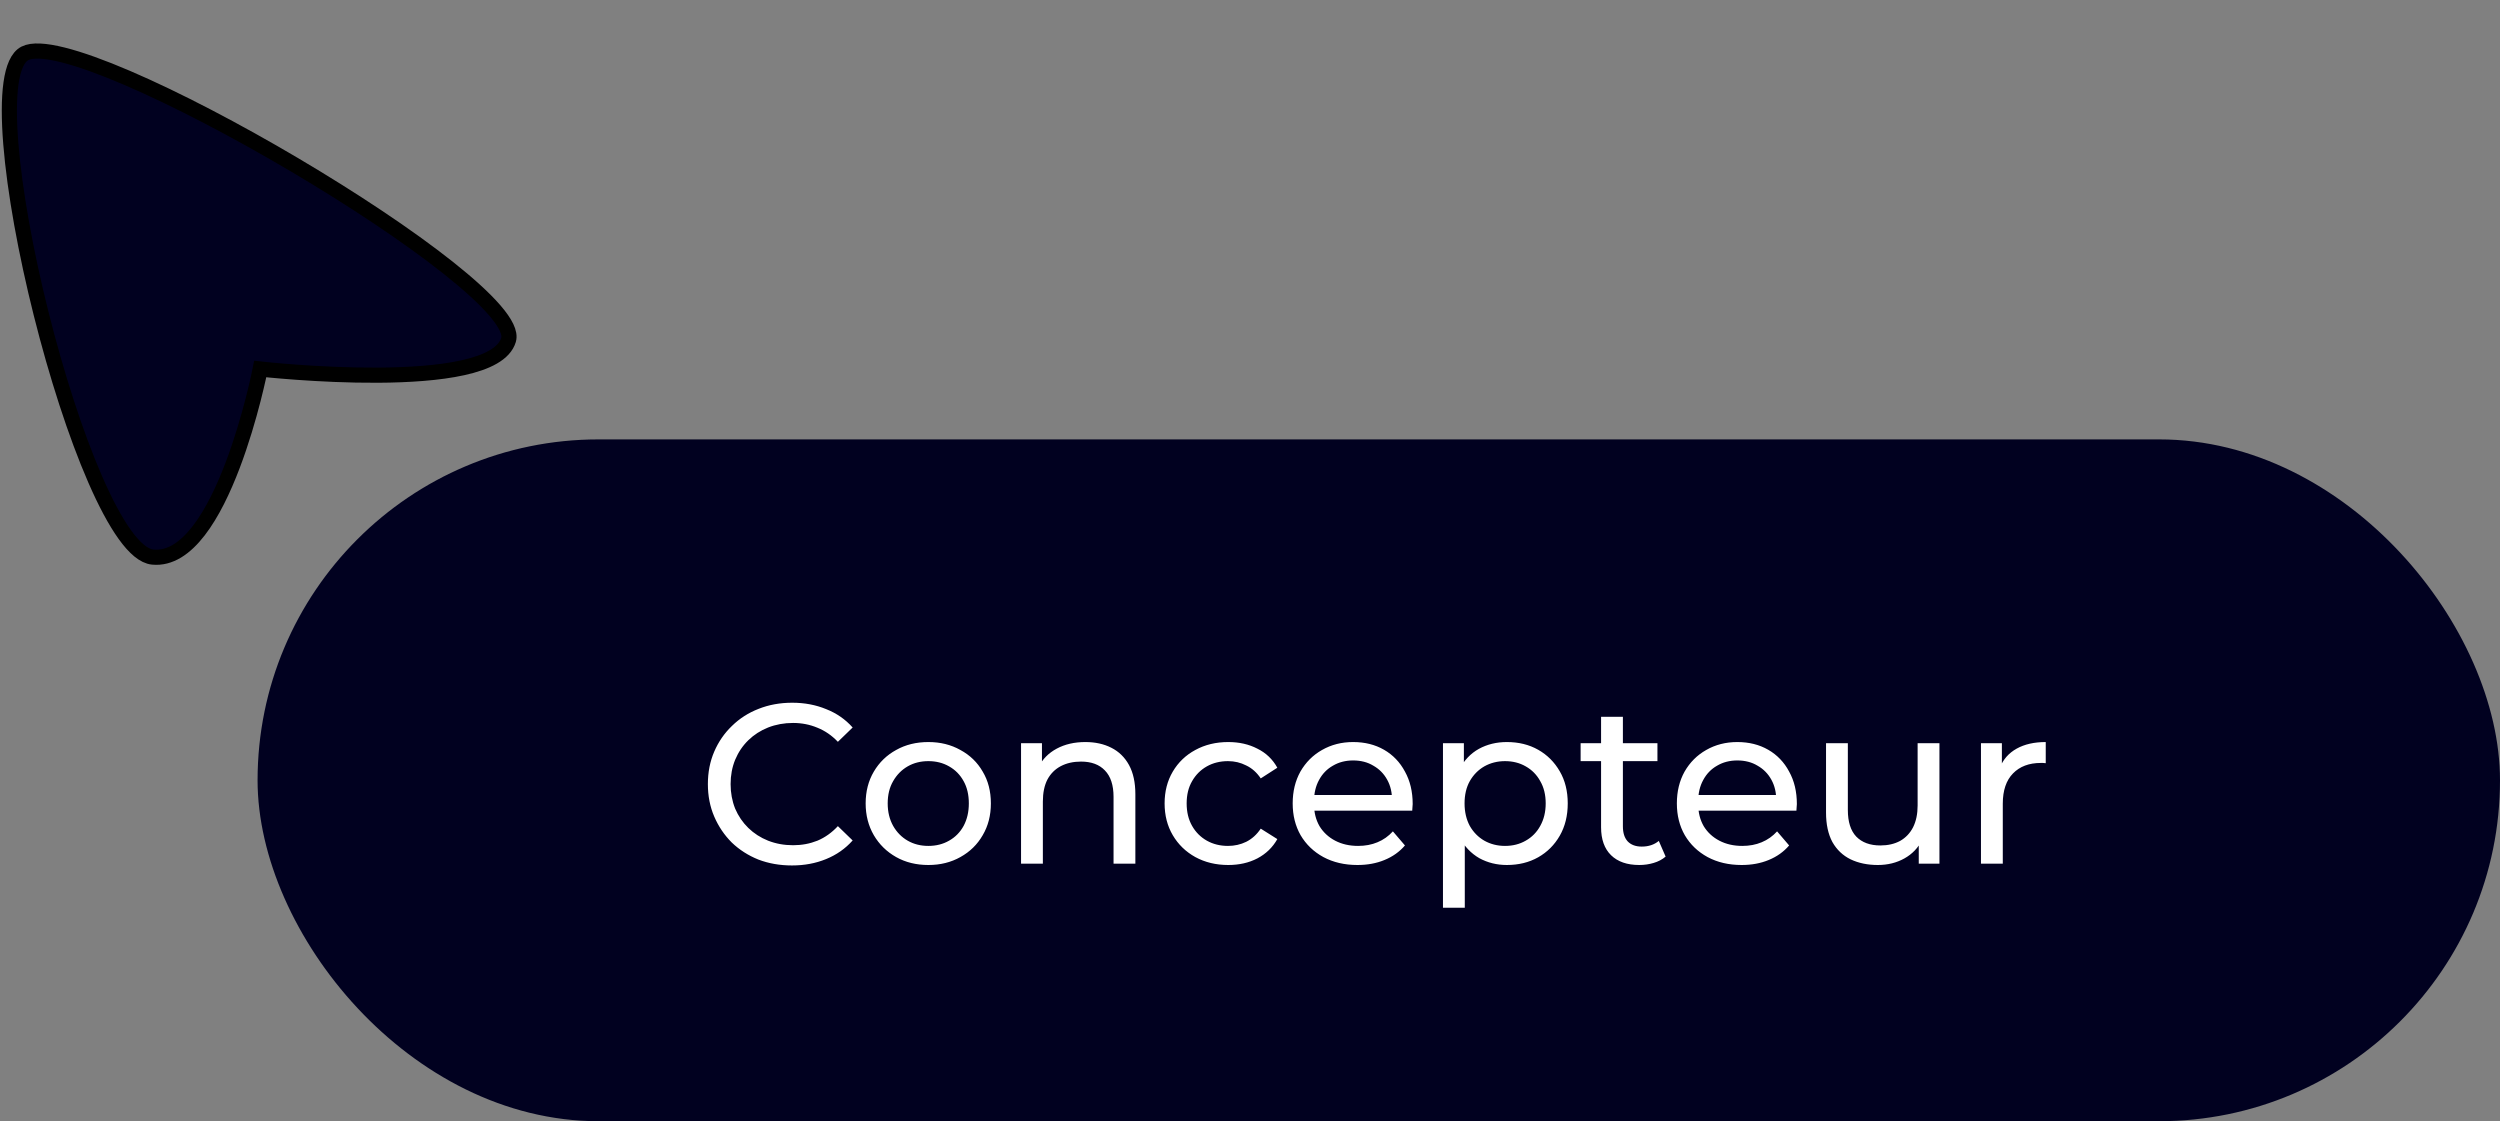 <svg xmlns="http://www.w3.org/2000/svg" width="165" height="74" viewBox="0 0 165 74" fill="none"><rect x="0" y="0" width="165" height="74" fill="#808080" stroke="none"/><rect x="17" y="29" width="148" height="45" rx="22.5" fill="#010120"></rect><path d="M52.27 57.12C51.47 57.12 50.73 56.99 50.05 56.73C49.38 56.46 48.795 56.085 48.295 55.605C47.805 55.115 47.42 54.545 47.14 53.895C46.86 53.245 46.72 52.53 46.72 51.75C46.72 50.97 46.86 50.255 47.14 49.605C47.42 48.955 47.81 48.39 48.31 47.91C48.81 47.42 49.395 47.045 50.065 46.785C50.745 46.515 51.485 46.38 52.285 46.38C53.095 46.38 53.84 46.52 54.52 46.8C55.21 47.07 55.795 47.475 56.275 48.015L55.3 48.96C54.9 48.54 54.45 48.23 53.95 48.03C53.45 47.82 52.915 47.715 52.345 47.715C51.755 47.715 51.205 47.815 50.695 48.015C50.195 48.215 49.76 48.495 49.39 48.855C49.02 49.215 48.73 49.645 48.52 50.145C48.32 50.635 48.22 51.17 48.22 51.75C48.22 52.33 48.32 52.87 48.52 53.37C48.73 53.86 49.02 54.285 49.39 54.645C49.76 55.005 50.195 55.285 50.695 55.485C51.205 55.685 51.755 55.785 52.345 55.785C52.915 55.785 53.45 55.685 53.95 55.485C54.45 55.275 54.9 54.955 55.3 54.525L56.275 55.47C55.795 56.01 55.21 56.42 54.52 56.7C53.84 56.98 53.09 57.12 52.27 57.12ZM61.273 57.09C60.473 57.09 59.763 56.915 59.143 56.565C58.523 56.215 58.033 55.735 57.673 55.125C57.313 54.505 57.133 53.805 57.133 53.025C57.133 52.235 57.313 51.535 57.673 50.925C58.033 50.315 58.523 49.84 59.143 49.5C59.763 49.15 60.473 48.975 61.273 48.975C62.063 48.975 62.768 49.15 63.388 49.5C64.018 49.84 64.508 50.315 64.858 50.925C65.218 51.525 65.398 52.225 65.398 53.025C65.398 53.815 65.218 54.515 64.858 55.125C64.508 55.735 64.018 56.215 63.388 56.565C62.768 56.915 62.063 57.09 61.273 57.09ZM61.273 55.83C61.783 55.83 62.238 55.715 62.638 55.485C63.048 55.255 63.368 54.93 63.598 54.51C63.828 54.08 63.943 53.585 63.943 53.025C63.943 52.455 63.828 51.965 63.598 51.555C63.368 51.135 63.048 50.81 62.638 50.58C62.238 50.35 61.783 50.235 61.273 50.235C60.763 50.235 60.308 50.35 59.908 50.58C59.508 50.81 59.188 51.135 58.948 51.555C58.708 51.965 58.588 52.455 58.588 53.025C58.588 53.585 58.708 54.08 58.948 54.51C59.188 54.93 59.508 55.255 59.908 55.485C60.308 55.715 60.763 55.83 61.273 55.83ZM71.634 48.975C72.284 48.975 72.854 49.1 73.344 49.35C73.844 49.6 74.234 49.98 74.514 50.49C74.794 51 74.934 51.645 74.934 52.425V57H73.494V52.59C73.494 51.82 73.304 51.24 72.924 50.85C72.554 50.46 72.029 50.265 71.349 50.265C70.839 50.265 70.394 50.365 70.014 50.565C69.634 50.765 69.339 51.06 69.129 51.45C68.929 51.84 68.829 52.325 68.829 52.905V57H67.389V49.05H68.769V51.195L68.544 50.625C68.804 50.105 69.204 49.7 69.744 49.41C70.284 49.12 70.914 48.975 71.634 48.975ZM81.064 57.09C80.254 57.09 79.529 56.915 78.889 56.565C78.259 56.215 77.764 55.735 77.404 55.125C77.044 54.515 76.864 53.815 76.864 53.025C76.864 52.235 77.044 51.535 77.404 50.925C77.764 50.315 78.259 49.84 78.889 49.5C79.529 49.15 80.254 48.975 81.064 48.975C81.784 48.975 82.424 49.12 82.984 49.41C83.554 49.69 83.994 50.11 84.304 50.67L83.209 51.375C82.949 50.985 82.629 50.7 82.249 50.52C81.879 50.33 81.479 50.235 81.049 50.235C80.529 50.235 80.064 50.35 79.654 50.58C79.244 50.81 78.919 51.135 78.679 51.555C78.439 51.965 78.319 52.455 78.319 53.025C78.319 53.595 78.439 54.09 78.679 54.51C78.919 54.93 79.244 55.255 79.654 55.485C80.064 55.715 80.529 55.83 81.049 55.83C81.479 55.83 81.879 55.74 82.249 55.56C82.629 55.37 82.949 55.08 83.209 54.69L84.304 55.38C83.994 55.93 83.554 56.355 82.984 56.655C82.424 56.945 81.784 57.09 81.064 57.09ZM89.591 57.09C88.742 57.09 87.992 56.915 87.341 56.565C86.701 56.215 86.201 55.735 85.841 55.125C85.492 54.515 85.317 53.815 85.317 53.025C85.317 52.235 85.487 51.535 85.826 50.925C86.177 50.315 86.651 49.84 87.251 49.5C87.862 49.15 88.546 48.975 89.306 48.975C90.076 48.975 90.757 49.145 91.347 49.485C91.936 49.825 92.397 50.305 92.727 50.925C93.067 51.535 93.237 52.25 93.237 53.07C93.237 53.13 93.231 53.2 93.222 53.28C93.222 53.36 93.216 53.435 93.207 53.505H86.442V52.47H92.457L91.871 52.83C91.882 52.32 91.776 51.865 91.556 51.465C91.337 51.065 91.031 50.755 90.641 50.535C90.261 50.305 89.817 50.19 89.306 50.19C88.806 50.19 88.362 50.305 87.972 50.535C87.582 50.755 87.276 51.07 87.056 51.48C86.837 51.88 86.727 52.34 86.727 52.86V53.1C86.727 53.63 86.847 54.105 87.087 54.525C87.337 54.935 87.681 55.255 88.121 55.485C88.561 55.715 89.067 55.83 89.636 55.83C90.106 55.83 90.531 55.75 90.912 55.59C91.302 55.43 91.641 55.19 91.931 54.87L92.727 55.8C92.367 56.22 91.916 56.54 91.376 56.76C90.847 56.98 90.251 57.09 89.591 57.09ZM99.451 57.09C98.791 57.09 98.186 56.94 97.636 56.64C97.096 56.33 96.661 55.875 96.331 55.275C96.011 54.675 95.851 53.925 95.851 53.025C95.851 52.125 96.006 51.375 96.316 50.775C96.636 50.175 97.066 49.725 97.606 49.425C98.156 49.125 98.771 48.975 99.451 48.975C100.231 48.975 100.921 49.145 101.521 49.485C102.121 49.825 102.596 50.3 102.946 50.91C103.296 51.51 103.471 52.215 103.471 53.025C103.471 53.835 103.296 54.545 102.946 55.155C102.596 55.765 102.121 56.24 101.521 56.58C100.921 56.92 100.231 57.09 99.451 57.09ZM95.236 59.91V49.05H96.616V51.195L96.526 53.04L96.676 54.885V59.91H95.236ZM99.331 55.83C99.841 55.83 100.296 55.715 100.696 55.485C101.106 55.255 101.426 54.93 101.656 54.51C101.896 54.08 102.016 53.585 102.016 53.025C102.016 52.455 101.896 51.965 101.656 51.555C101.426 51.135 101.106 50.81 100.696 50.58C100.296 50.35 99.841 50.235 99.331 50.235C98.831 50.235 98.376 50.35 97.966 50.58C97.566 50.81 97.246 51.135 97.006 51.555C96.776 51.965 96.661 52.455 96.661 53.025C96.661 53.585 96.776 54.08 97.006 54.51C97.246 54.93 97.566 55.255 97.966 55.485C98.376 55.715 98.831 55.83 99.331 55.83ZM108.191 57.09C107.391 57.09 106.771 56.875 106.331 56.445C105.891 56.015 105.671 55.4 105.671 54.6V47.31H107.111V54.54C107.111 54.97 107.216 55.3 107.426 55.53C107.646 55.76 107.956 55.875 108.356 55.875C108.806 55.875 109.181 55.75 109.481 55.5L109.931 56.535C109.711 56.725 109.446 56.865 109.136 56.955C108.836 57.045 108.521 57.09 108.191 57.09ZM104.321 50.235V49.05H109.391V50.235H104.321ZM114.948 57.09C114.098 57.09 113.348 56.915 112.698 56.565C112.058 56.215 111.558 55.735 111.198 55.125C110.848 54.515 110.673 53.815 110.673 53.025C110.673 52.235 110.843 51.535 111.183 50.925C111.533 50.315 112.008 49.84 112.608 49.5C113.218 49.15 113.903 48.975 114.663 48.975C115.433 48.975 116.113 49.145 116.703 49.485C117.293 49.825 117.753 50.305 118.083 50.925C118.423 51.535 118.593 52.25 118.593 53.07C118.593 53.13 118.588 53.2 118.578 53.28C118.578 53.36 118.573 53.435 118.563 53.505H111.798V52.47H117.813L117.228 52.83C117.238 52.32 117.133 51.865 116.913 51.465C116.693 51.065 116.388 50.755 115.998 50.535C115.618 50.305 115.173 50.19 114.663 50.19C114.163 50.19 113.718 50.305 113.328 50.535C112.938 50.755 112.633 51.07 112.413 51.48C112.193 51.88 112.083 52.34 112.083 52.86V53.1C112.083 53.63 112.203 54.105 112.443 54.525C112.693 54.935 113.038 55.255 113.478 55.485C113.918 55.715 114.423 55.83 114.993 55.83C115.463 55.83 115.888 55.75 116.268 55.59C116.658 55.43 116.998 55.19 117.288 54.87L118.083 55.8C117.723 56.22 117.273 56.54 116.733 56.76C116.203 56.98 115.608 57.09 114.948 57.09ZM123.938 57.09C123.258 57.09 122.658 56.965 122.138 56.715C121.628 56.465 121.228 56.085 120.938 55.575C120.658 55.055 120.518 54.405 120.518 53.625V49.05H121.958V53.46C121.958 54.24 122.143 54.825 122.513 55.215C122.893 55.605 123.423 55.8 124.103 55.8C124.603 55.8 125.038 55.7 125.408 55.5C125.778 55.29 126.063 54.99 126.263 54.6C126.463 54.2 126.563 53.72 126.563 53.16V49.05H128.003V57H126.638V54.855L126.863 55.425C126.603 55.955 126.213 56.365 125.693 56.655C125.173 56.945 124.588 57.09 123.938 57.09ZM130.744 57V49.05H132.124V51.21L131.989 50.67C132.209 50.12 132.579 49.7 133.099 49.41C133.619 49.12 134.259 48.975 135.019 48.975V50.37C134.959 50.36 134.899 50.355 134.839 50.355C134.789 50.355 134.739 50.355 134.689 50.355C133.919 50.355 133.309 50.585 132.859 51.045C132.409 51.505 132.184 52.17 132.184 53.04V57H130.744Z" fill="white"></path><path d="M1.643 3.523C5.44 1.564 34.646 18.781 33.564 22.432C32.481 26.082 17.176 24.355 17.176 24.355C17.176 24.355 14.66 37.233 10.074 36.767C5.489 36.301 -2.155 5.482 1.643 3.523Z" fill="#010120" stroke="black"></path></svg>